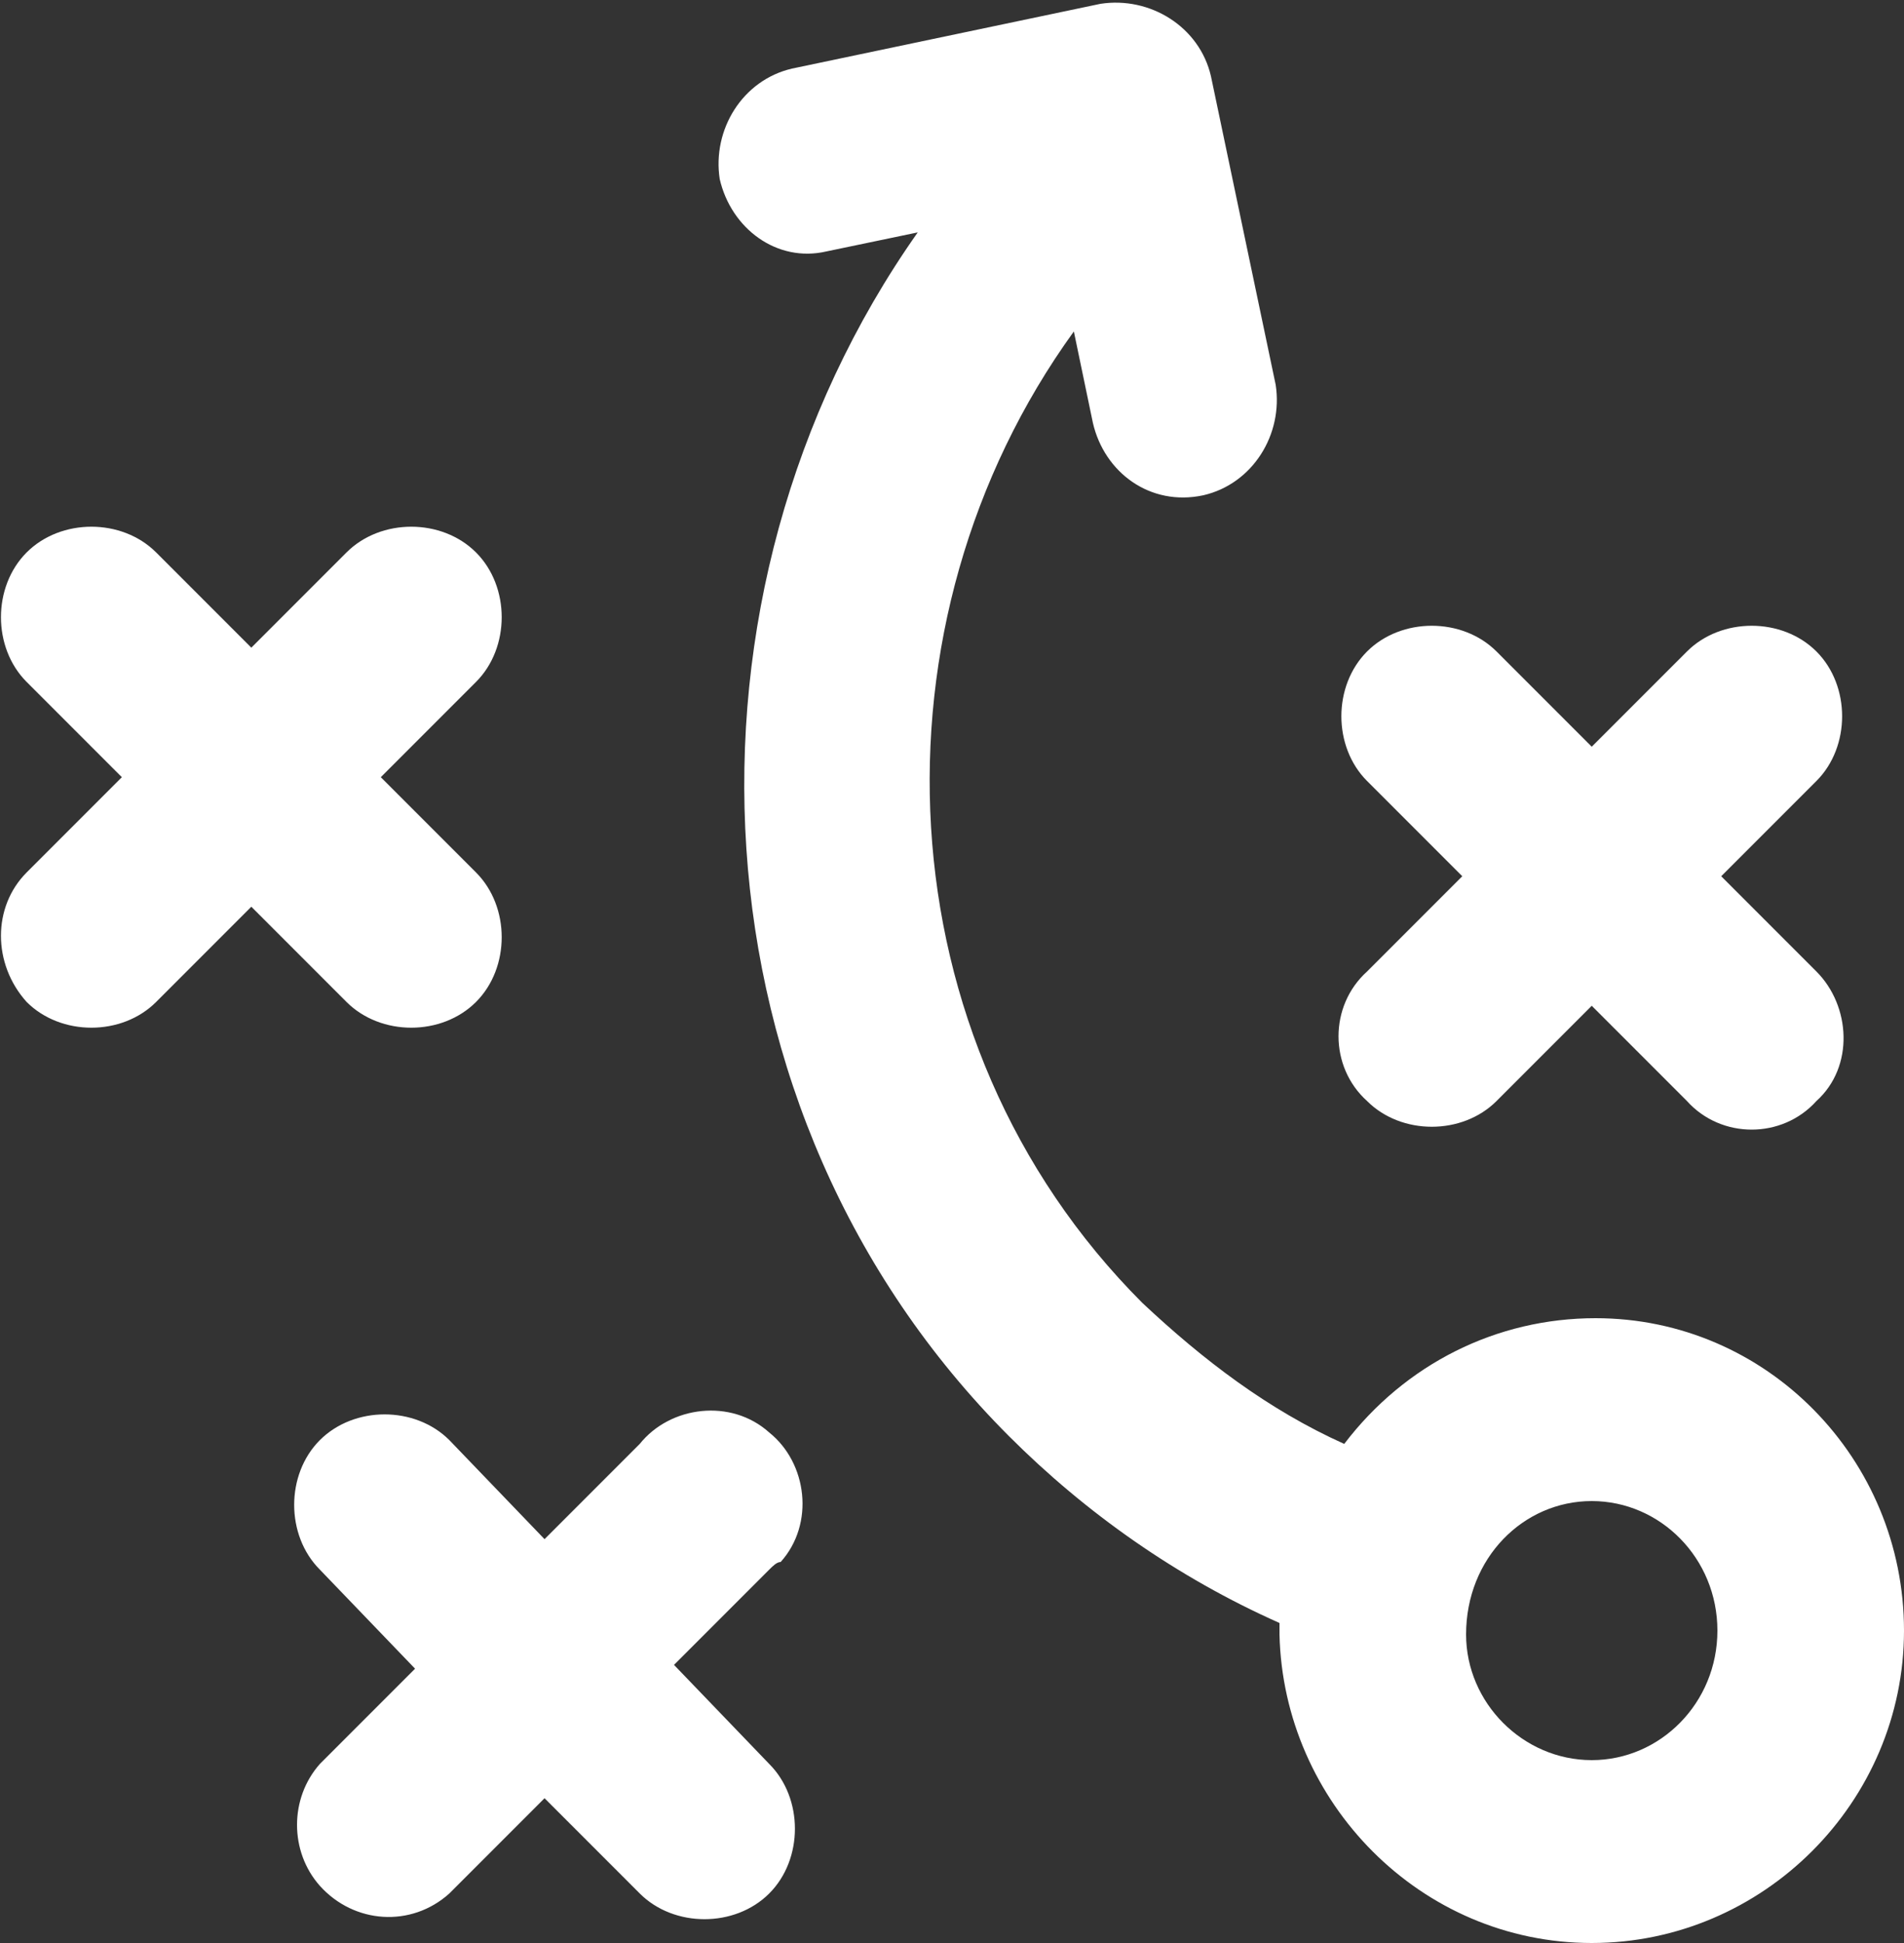 <?xml version="1.0" encoding="utf-8"?>
<!-- Generator: Adobe Illustrator 18.1.1, SVG Export Plug-In . SVG Version: 6.00 Build 0)  -->
<svg version="1.1" id="Layer_1" xmlns="http://www.w3.org/2000/svg" xmlns:xlink="http://www.w3.org/1999/xlink" x="0px" y="0px"
	 viewBox="-272 395.9 50 51" enable-background="new -272 395.9 50 51" xml:space="preserve">
<rect x="-272" y="395.9" width="50" height="51" fill="#333333" stroke="none"/>
<title>icon-strategieontwikkeling</title>
<desc>Created with Sketch.</desc>
<g id="Symbols">
	<g id="Aanpak" transform="translate(0, -74)">
		<g id="icon-strategieontwikkeling">
			<path fill="#FFFFFF" d="M-271.3,492.8l2.5-2.5l-2.5-2.5c-0.9-0.9-0.9-2.5,0-3.4c0.9-0.9,2.5-0.9,3.4,0l2.5,2.5l2.5-2.5
				c0.9-0.9,2.5-0.9,3.4,0c0.9,0.9,0.9,2.5,0,3.4l-2.5,2.5l2.5,2.5c0.9,0.9,0.9,2.5,0,3.4c-0.9,0.9-2.5,0.9-3.4,0l-2.5-2.5l-2.5,2.5
				c-0.9,0.9-2.5,0.9-3.4,0C-272.2,495.2-272.2,493.7-271.3,492.8 M-251.8,511.1l-2.5,2.5l2.5,2.6c0.9,0.9,0.9,2.5,0,3.4
				c-0.9,0.9-2.5,0.9-3.4,0l-2.5-2.5l-2.5,2.5c-1,0.9-2.5,0.8-3.4-0.2c-0.8-0.9-0.8-2.3,0-3.2l2.5-2.5l-2.5-2.6
				c-0.9-0.9-0.9-2.5,0-3.4c0.9-0.9,2.5-0.9,3.4,0l2.5,2.6l2.5-2.5c0.8-1,2.4-1.2,3.4-0.3c1,0.8,1.2,2.4,0.3,3.4
				C-251.6,510.9-251.7,511-251.8,511.1 M-236.1,495.4l2.5-2.5l-2.5-2.5c-0.9-0.9-0.9-2.5,0-3.4l0,0c0.9-0.9,2.5-0.9,3.4,0l0,0
				l2.5,2.5l2.5-2.5c0.9-0.9,2.5-0.9,3.4,0c0,0,0,0,0,0c0.9,0.9,0.9,2.5,0,3.4l0,0l-2.5,2.5l2.5,2.5c0.9,0.9,1,2.5,0,3.4
				c-0.9,1-2.5,1-3.4,0l-2.5-2.5l-2.5,2.5c-0.9,0.9-2.5,0.9-3.4,0C-237.1,497.9-237.1,496.3-236.1,495.4 M-230.2,509.3
				c1.8,0,3.3,1.5,3.3,3.4s-1.5,3.4-3.3,3.4c-1.8,0-3.3-1.5-3.3-3.3C-233.5,510.8-232,509.3-230.2,509.3L-230.2,509.3 M-230.2,520.9
				c4.5,0,8.2-3.7,8.2-8.2c0-4.5-3.6-8.2-8.1-8.2c-2.6,0-5,1.2-6.6,3.3c-2-0.9-3.7-2.2-5.3-3.7c-6.9-6.9-7.3-17.9-1.8-25.5l0.5,2.4
				c0.3,1.3,1.5,2.2,2.9,1.9c1.3-0.3,2.1-1.6,1.9-2.9l-1.7-8.1c-0.3-1.3-1.6-2.1-2.9-1.9l-8.1,1.7c-1.3,0.3-2.1,1.6-1.9,2.9
				c0,0,0,0,0,0c0.3,1.3,1.5,2.2,2.8,1.9c0,0,0,0,0,0l2.4-0.5c-6.7,9.5-6.1,23.1,2.4,31.6c2,2,4.4,3.7,7.1,4.9v0.3
				C-238.3,517.2-234.7,520.9-230.2,520.9"/>
		</g>
	</g>
</g>
</svg>
